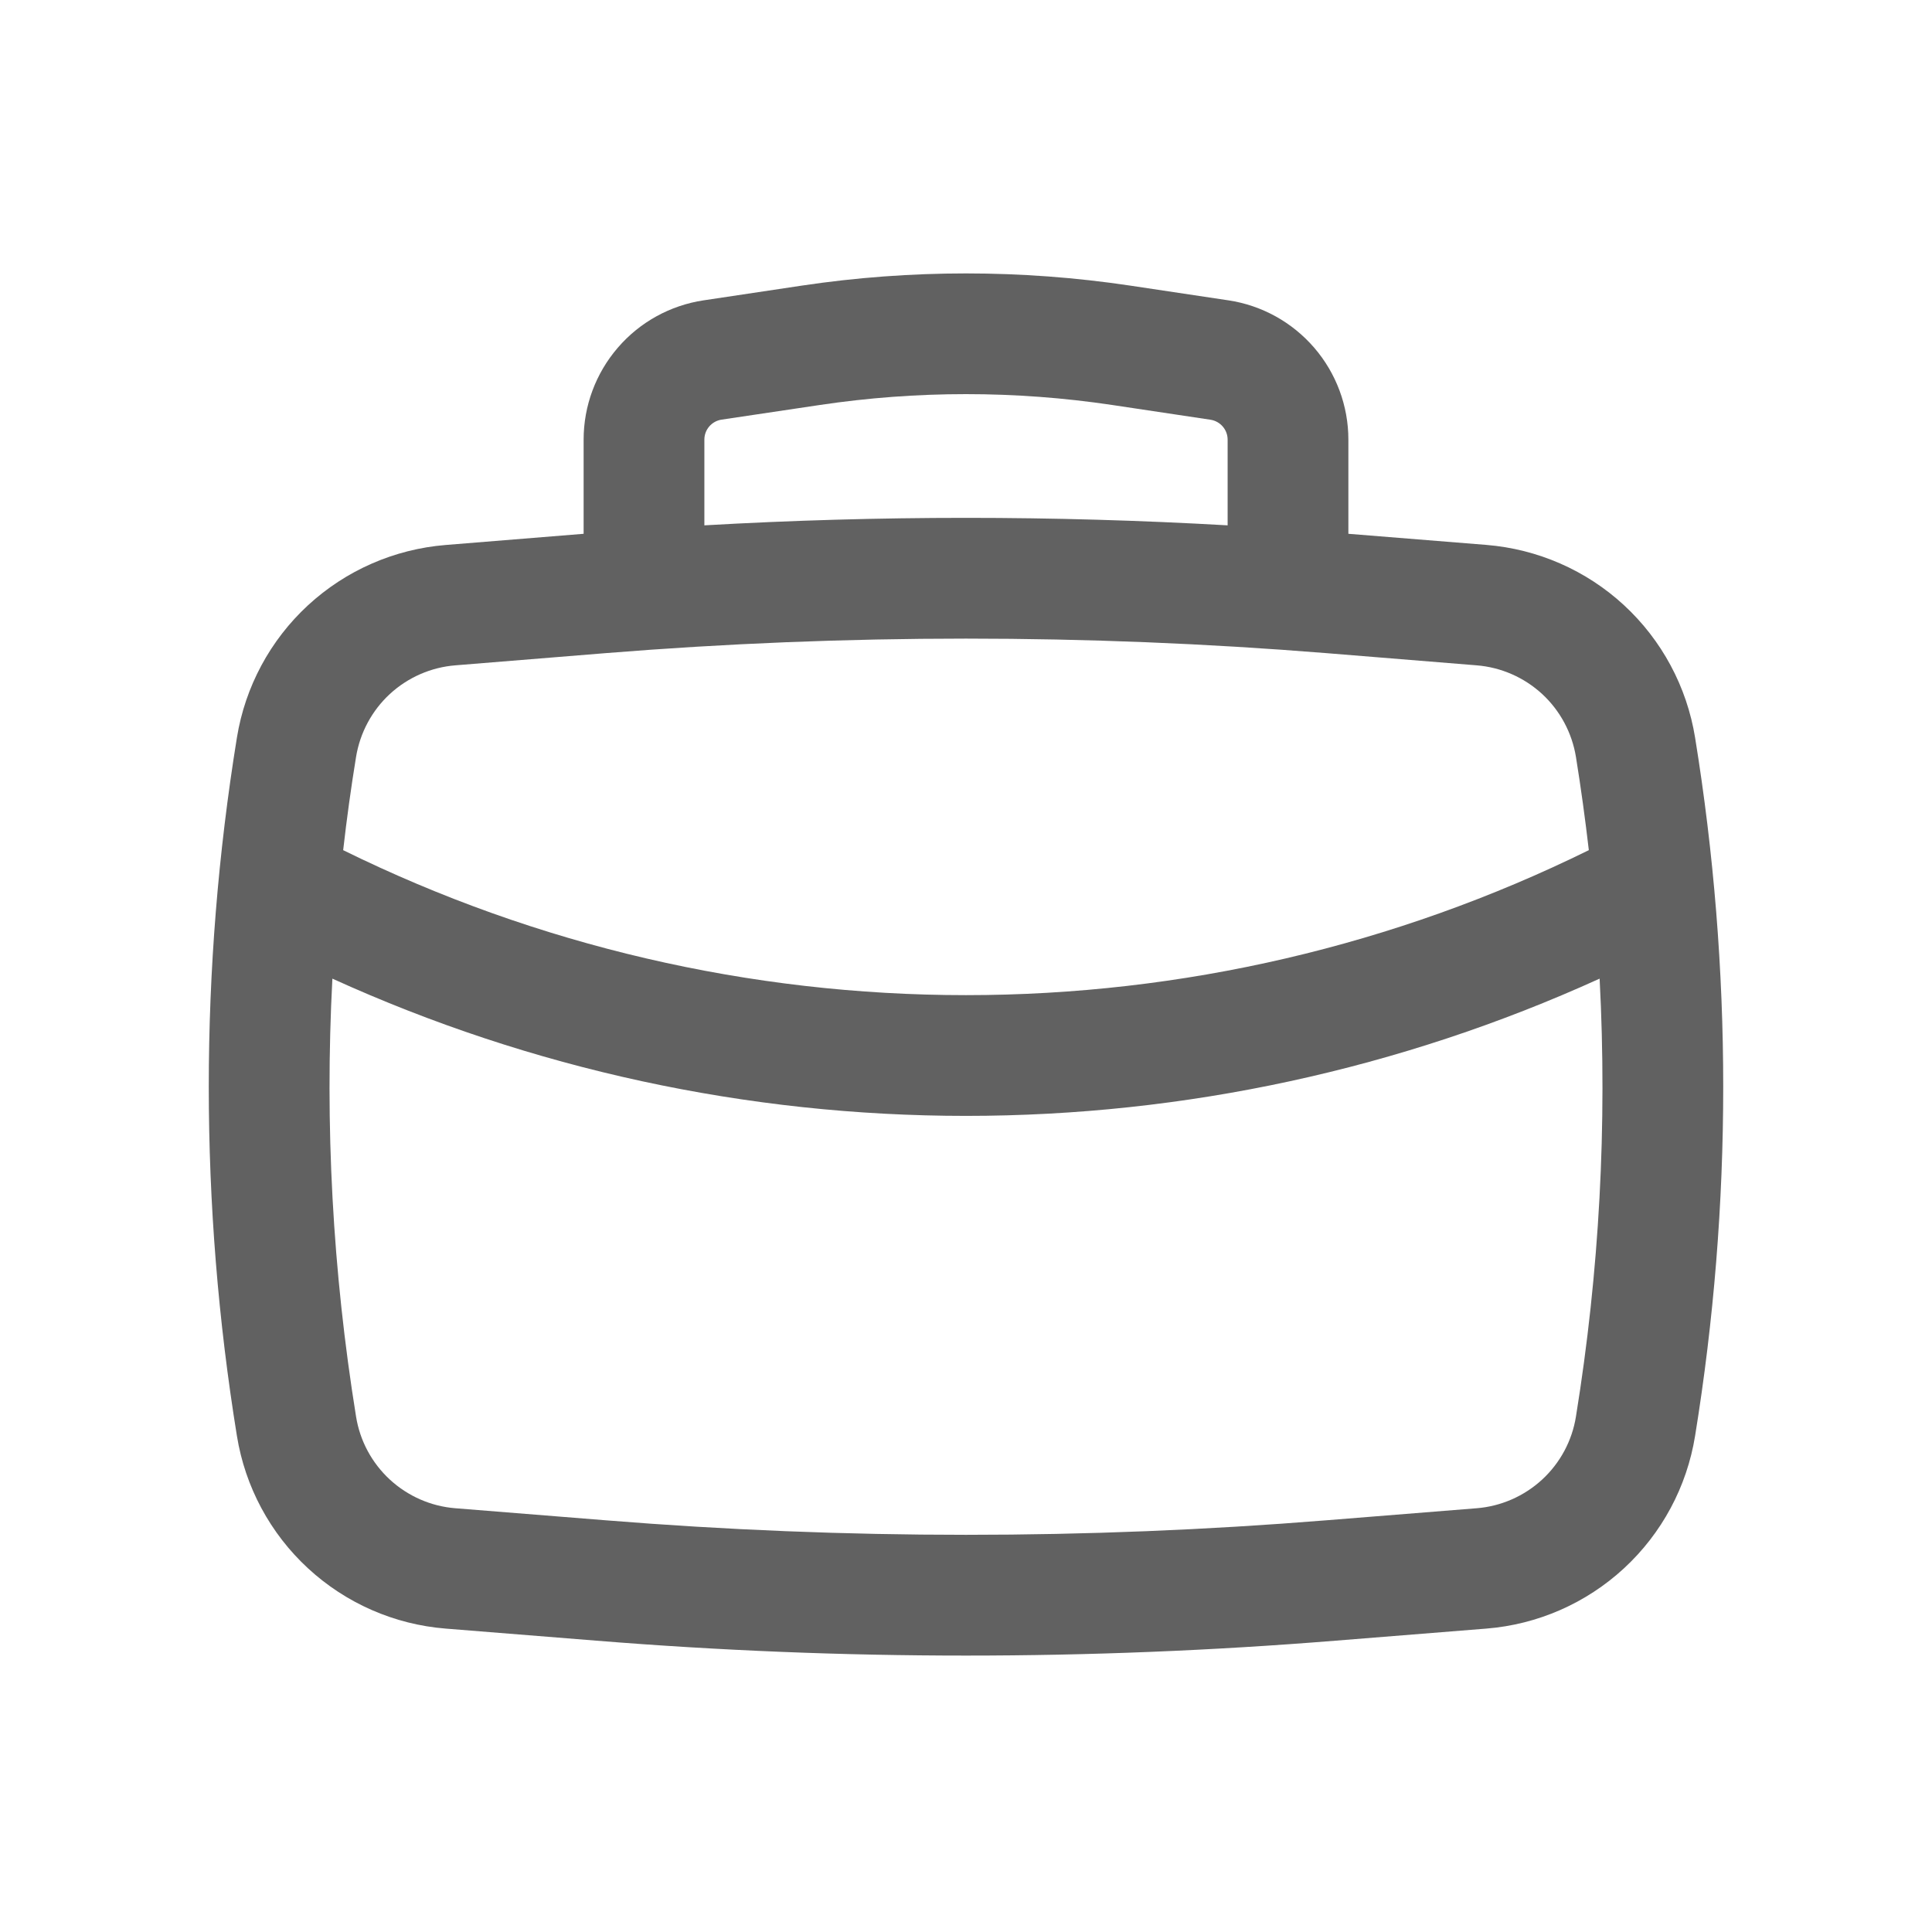 <?xml version="1.0" encoding="UTF-8"?>
<svg xmlns="http://www.w3.org/2000/svg" width="24" height="24" viewBox="0 0 24 24" fill="none">
  <path fill-rule="evenodd" clip-rule="evenodd" d="M7.25 6.631V5.461C7.25 5.042 7.401 4.637 7.674 4.32C7.947 4.002 8.326 3.793 8.74 3.731L9.96 3.548C11.312 3.346 12.688 3.346 14.04 3.548L15.26 3.731C15.674 3.793 16.052 4.002 16.326 4.32C16.599 4.637 16.75 5.042 16.75 5.461V6.631L18.464 6.769C19.102 6.821 19.704 7.084 20.174 7.518C20.644 7.952 20.955 8.532 21.057 9.163C21.523 12.036 21.523 14.964 21.057 17.837C20.955 18.469 20.644 19.048 20.174 19.482C19.704 19.916 19.102 20.18 18.464 20.231L16.592 20.381C13.536 20.628 10.464 20.628 7.408 20.381L5.536 20.231C4.898 20.18 4.296 19.916 3.826 19.482C3.356 19.048 3.045 18.469 2.943 17.837C2.477 14.964 2.477 12.036 2.943 9.163C3.045 8.532 3.356 7.953 3.826 7.519C4.297 7.085 4.898 6.822 5.536 6.77L7.25 6.631ZM10.183 5.031C11.388 4.851 12.612 4.851 13.817 5.031L15.037 5.214C15.096 5.223 15.15 5.253 15.189 5.298C15.228 5.343 15.25 5.401 15.25 5.461V6.526C13.085 6.402 10.915 6.402 8.75 6.526V5.46C8.75 5.4 8.772 5.342 8.811 5.297C8.85 5.252 8.904 5.222 8.963 5.213L10.183 5.031ZM7.529 8.113C10.505 7.873 13.495 7.873 16.471 8.113L18.343 8.265C18.646 8.289 18.933 8.415 19.157 8.621C19.38 8.827 19.528 9.103 19.577 9.403C19.639 9.788 19.692 10.174 19.737 10.561C17.33 11.746 14.683 12.362 12 12.362C9.317 12.362 6.67 11.746 4.263 10.561C4.307 10.174 4.36 9.788 4.423 9.403C4.472 9.103 4.62 8.827 4.843 8.621C5.067 8.415 5.354 8.289 5.657 8.265L7.529 8.113ZM4.129 12.157C6.601 13.281 9.285 13.862 12 13.862C14.715 13.862 17.399 13.281 19.871 12.157C19.967 13.976 19.868 15.799 19.577 17.597C19.529 17.898 19.381 18.173 19.157 18.38C18.933 18.586 18.646 18.712 18.343 18.736L16.471 18.886C13.495 19.126 10.505 19.126 7.529 18.886L5.657 18.736C5.353 18.712 5.067 18.586 4.843 18.38C4.619 18.173 4.471 17.898 4.423 17.597C4.132 15.797 4.033 13.973 4.129 12.157Z" fill="#616161"></path>
</svg>
